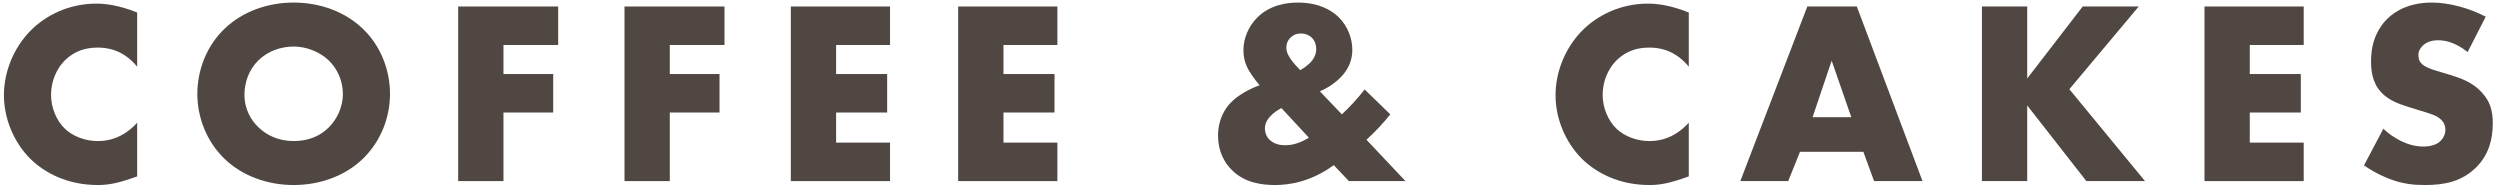 <?xml version="1.0" encoding="UTF-8"?> <svg xmlns="http://www.w3.org/2000/svg" width="191" height="15" viewBox="0 0 191 15" fill="none"><path d="M10.48 9.376V13.476C9.1 13.976 8.34 14.136 7.48 14.136C5.16 14.136 3.42 13.216 2.32 12.136C1.02 10.836 0.3 9.016 0.3 7.276C0.3 5.376 1.12 3.576 2.32 2.356C3.5 1.156 5.28 0.276 7.36 0.276C8 0.276 9.04 0.376 10.48 0.956V5.096C9.36 3.716 8.04 3.636 7.46 3.636C6.46 3.636 5.7 3.936 5.06 4.516C4.24 5.276 3.9 6.316 3.9 7.256C3.9 8.176 4.28 9.196 4.98 9.856C5.56 10.396 6.48 10.776 7.46 10.776C7.98 10.776 9.26 10.716 10.48 9.376Z" fill="#504743"></path><path d="M29.797 7.176C29.797 8.936 29.117 10.796 27.697 12.156C26.337 13.456 24.417 14.136 22.437 14.136C20.457 14.136 18.537 13.456 17.177 12.156C15.757 10.796 15.077 8.936 15.077 7.176C15.077 5.396 15.757 3.516 17.177 2.176C18.537 0.876 20.457 0.196 22.437 0.196C24.417 0.196 26.337 0.876 27.697 2.176C29.117 3.516 29.797 5.396 29.797 7.176ZM22.437 3.556C21.477 3.556 20.457 3.896 19.737 4.616C19.017 5.316 18.677 6.296 18.677 7.236C18.677 8.416 19.237 9.236 19.737 9.716C20.377 10.336 21.277 10.776 22.437 10.776C23.617 10.776 24.497 10.356 25.117 9.736C25.737 9.116 26.197 8.196 26.197 7.176C26.197 6.136 25.737 5.216 25.117 4.616C24.377 3.916 23.357 3.556 22.437 3.556Z" fill="#504743"></path><path d="M42.645 0.496V3.436H38.465V5.656H42.265V8.596H38.465V13.836H35.005V0.496H42.645Z" fill="#504743"></path><path d="M55.352 0.496V3.436H51.172V5.656H54.972V8.596H51.172V13.836H47.712V0.496H55.352Z" fill="#504743"></path><path d="M67.999 0.496V3.436H63.879V5.656H67.779V8.596H63.879V10.896H67.999V13.836H60.419V0.496H67.999Z" fill="#504743"></path><path d="M80.784 0.496V3.436H76.665V5.656H80.564V8.596H76.665V10.896H80.784V13.836H73.204V0.496H80.784Z" fill="#504743"></path><path d="M104.258 6.836L106.218 8.736C105.678 9.416 105.078 10.056 104.398 10.676L107.378 13.836H103.058L101.898 12.616C100.098 13.936 98.398 14.136 97.418 14.136C96.478 14.136 95.138 13.996 94.138 13.016C93.498 12.396 93.058 11.496 93.058 10.376C93.058 9.076 93.618 8.256 94.058 7.816C94.578 7.276 95.478 6.776 96.238 6.516C95.978 6.216 95.678 5.816 95.458 5.456C95.158 4.956 94.998 4.476 94.998 3.816C94.998 2.916 95.398 2.016 96.018 1.376C97.018 0.356 98.338 0.196 99.158 0.196C100.778 0.196 101.738 0.796 102.258 1.296C102.978 1.996 103.318 2.956 103.318 3.796C103.318 4.616 103.018 5.316 102.398 5.936C101.978 6.356 101.418 6.736 100.838 6.976L102.518 8.736C103.098 8.196 103.698 7.556 104.258 6.836ZM99.998 10.516L97.898 8.256C97.758 8.336 96.638 8.896 96.638 9.816C96.638 10.116 96.758 10.476 97.038 10.716C97.398 11.036 97.858 11.096 98.178 11.096C98.618 11.096 99.238 10.996 99.998 10.516ZM98.278 3.656C98.278 3.996 98.458 4.296 98.638 4.556C98.838 4.836 99.118 5.136 99.338 5.356C99.638 5.196 99.938 4.956 100.138 4.756C100.438 4.416 100.558 4.076 100.558 3.776C100.558 3.336 100.398 3.036 100.198 2.856C99.998 2.676 99.718 2.556 99.398 2.556C99.118 2.556 98.858 2.636 98.638 2.836C98.338 3.096 98.278 3.416 98.278 3.656Z" fill="#504743"></path><path d="M129.023 9.376V13.476C127.643 13.976 126.883 14.136 126.023 14.136C123.703 14.136 121.963 13.216 120.863 12.136C119.563 10.836 118.843 9.016 118.843 7.276C118.843 5.376 119.663 3.576 120.863 2.356C122.043 1.156 123.823 0.276 125.903 0.276C126.543 0.276 127.583 0.376 129.023 0.956V5.096C127.903 3.716 126.583 3.636 126.003 3.636C125.003 3.636 124.243 3.936 123.603 4.516C122.783 5.276 122.443 6.316 122.443 7.256C122.443 8.176 122.823 9.196 123.523 9.856C124.103 10.396 125.023 10.776 126.003 10.776C126.523 10.776 127.803 10.716 129.023 9.376Z" fill="#504743"></path><path d="M143.18 13.836L142.36 11.596H137.52L136.62 13.836H132.96L138.08 0.496H141.86L146.88 13.836H143.18ZM138.48 8.956H141.44L139.94 4.636L138.48 8.956Z" fill="#504743"></path><path d="M154.879 0.496V5.996L159.119 0.496H163.399L158.099 6.816L163.879 13.836H159.399L154.879 8.056V13.836H151.419V0.496H154.879Z" fill="#504743"></path><path d="M176.003 0.496V3.436H171.883V5.656H175.783V8.596H171.883V10.896H176.003V13.836H168.423V0.496H176.003Z" fill="#504743"></path><path d="M180.608 12.636L182.088 9.836C182.828 10.536 183.948 11.196 185.148 11.196C185.848 11.196 186.268 10.976 186.488 10.736C186.688 10.536 186.828 10.236 186.828 9.896C186.828 9.636 186.728 9.336 186.448 9.096C186.108 8.796 185.588 8.656 184.728 8.396L183.828 8.116C183.268 7.936 182.448 7.636 181.908 7.036C181.228 6.296 181.148 5.356 181.148 4.676C181.148 3.036 181.788 2.036 182.368 1.456C183.048 0.776 184.168 0.196 185.788 0.196C187.108 0.196 188.648 0.616 189.908 1.276L188.528 3.976C187.488 3.156 186.708 3.076 186.248 3.076C185.908 3.076 185.448 3.156 185.108 3.476C184.908 3.676 184.768 3.896 184.768 4.196C184.768 4.436 184.808 4.616 184.948 4.796C185.048 4.916 185.288 5.156 186.108 5.396L187.168 5.716C188.008 5.976 188.888 6.276 189.588 7.036C190.268 7.756 190.448 8.496 190.448 9.416C190.448 10.636 190.148 11.816 189.188 12.776C188.048 13.916 186.668 14.136 185.248 14.136C184.408 14.136 183.608 14.056 182.628 13.696C182.408 13.616 181.568 13.296 180.608 12.636Z" fill="#504743"></path></svg> 